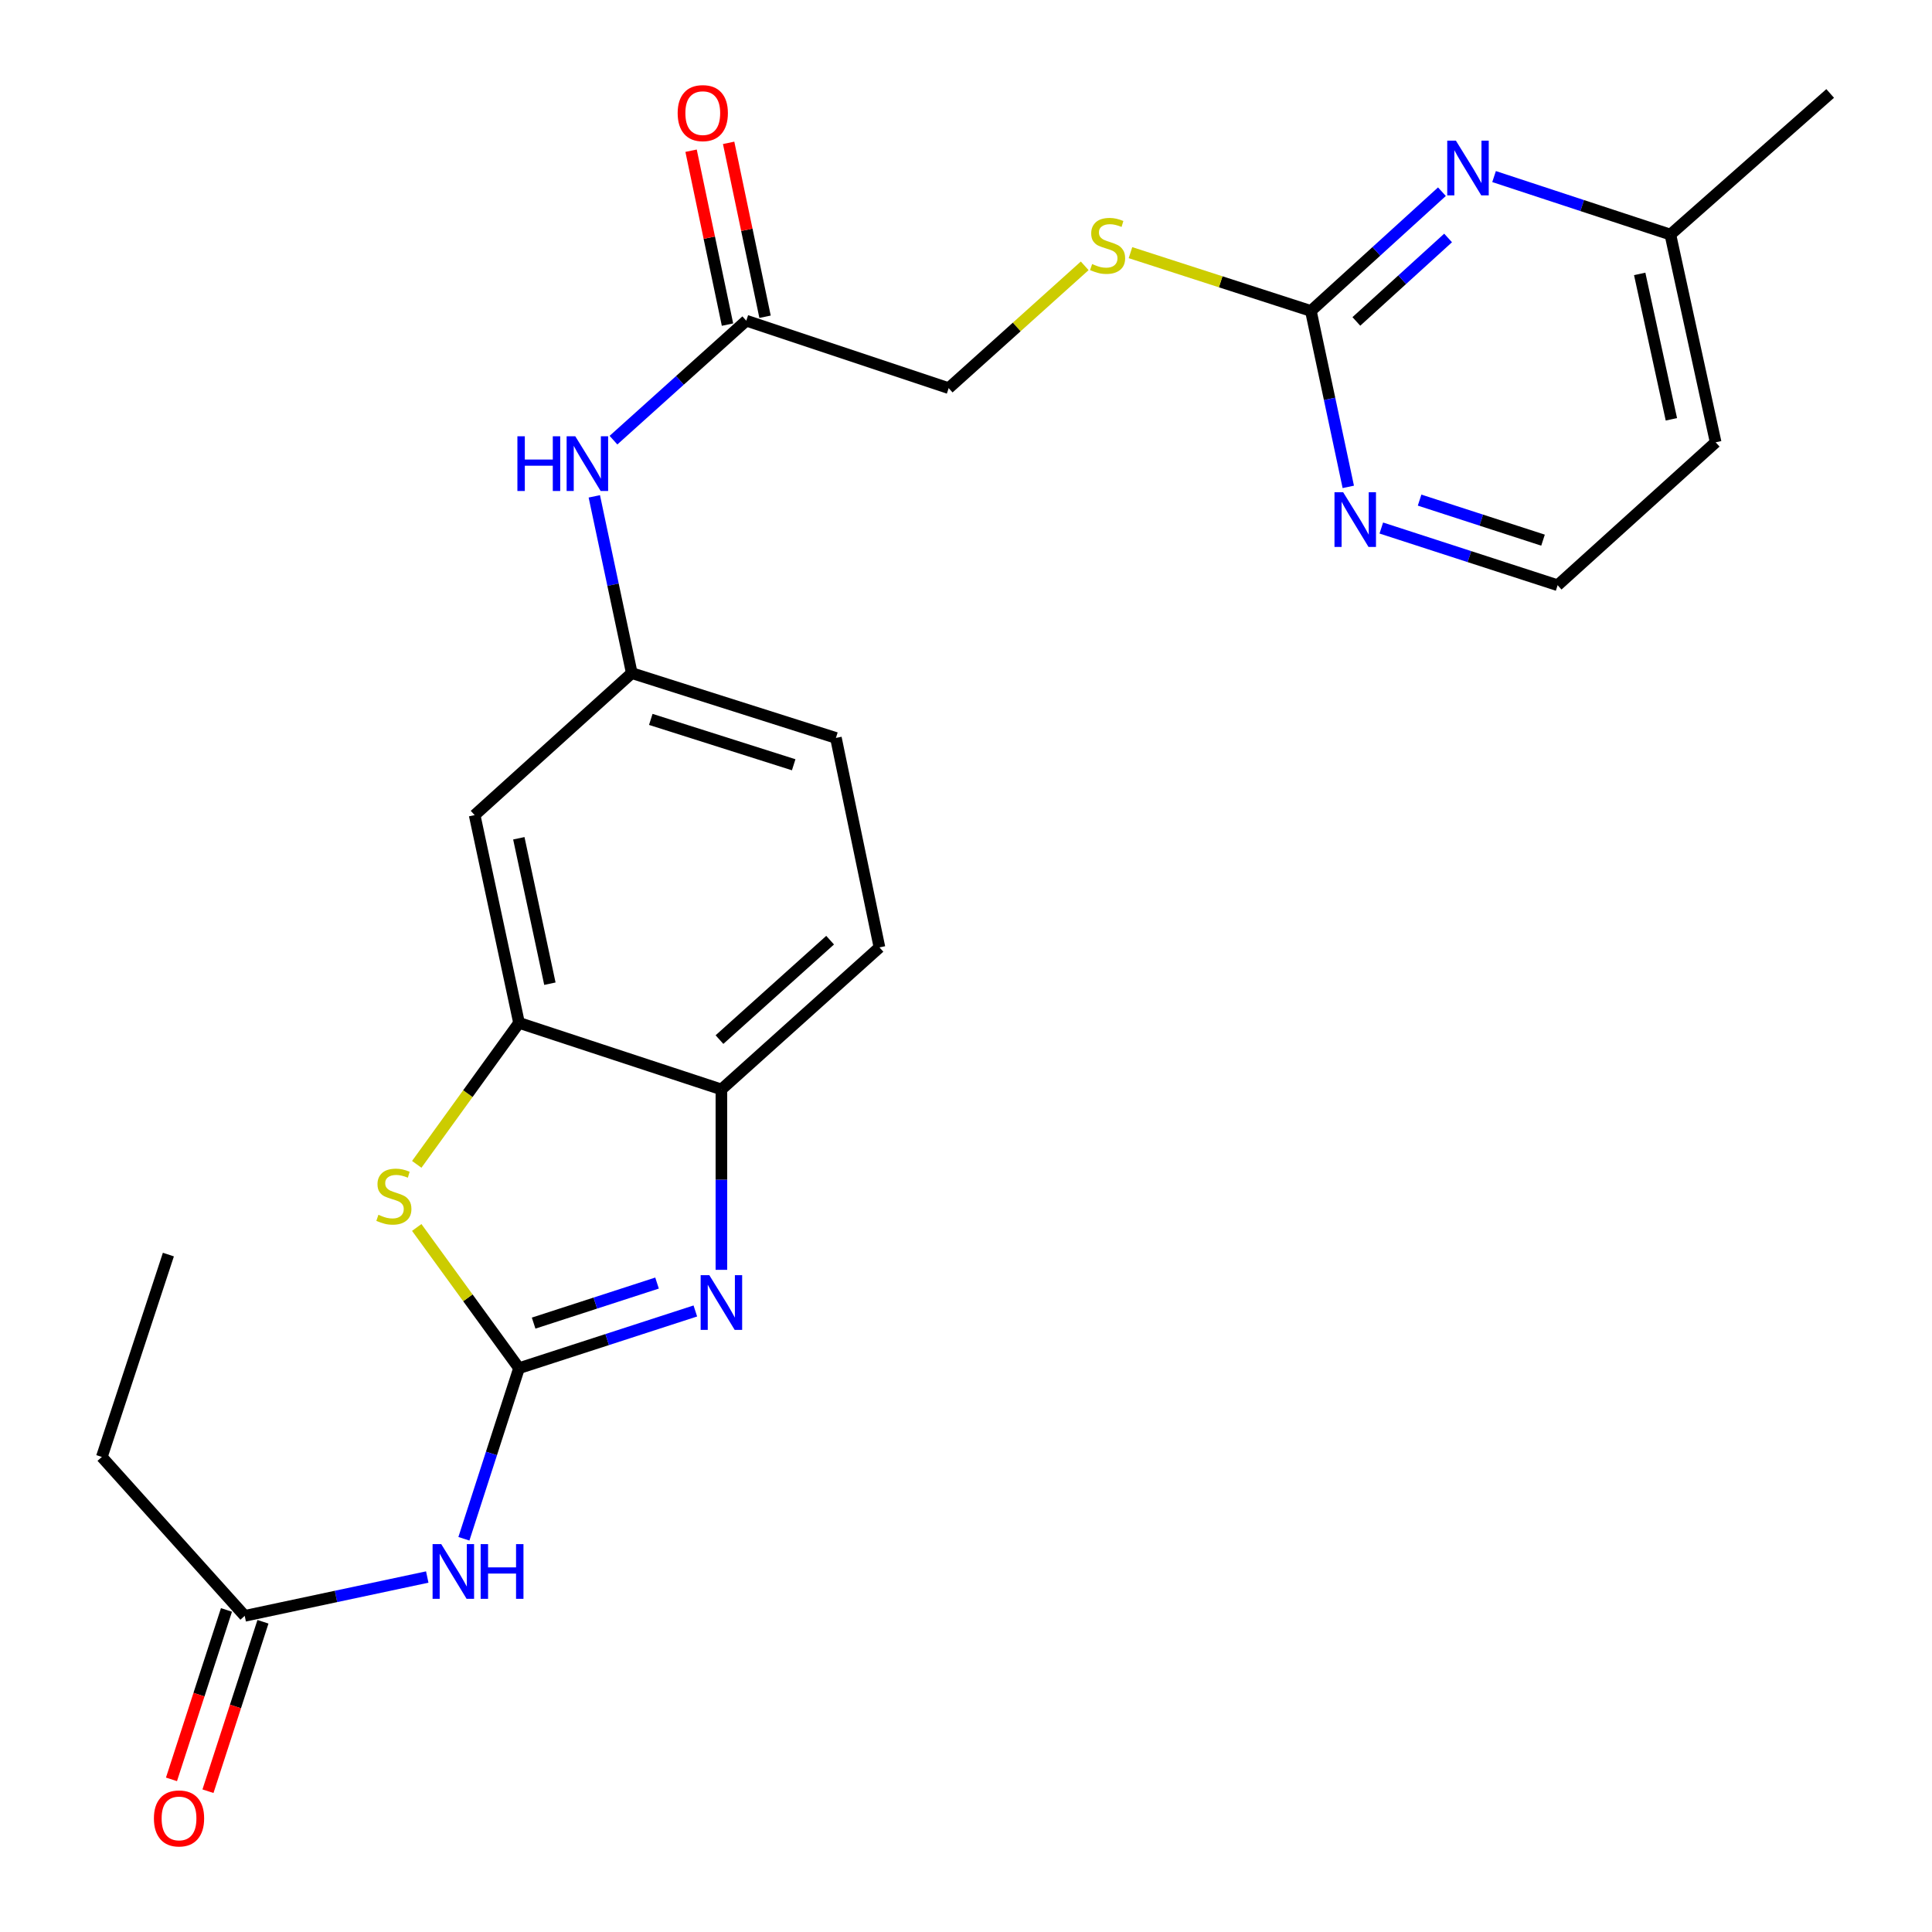 <?xml version='1.0' encoding='iso-8859-1'?>
<svg version='1.1' baseProfile='full'
              xmlns='http://www.w3.org/2000/svg'
                      xmlns:rdkit='http://www.rdkit.org/xml'
                      xmlns:xlink='http://www.w3.org/1999/xlink'
                  xml:space='preserve'
width='1000px' height='1000px' viewBox='0 0 1000 1000'>
<!-- END OF HEADER -->
<rect style='opacity:1.0;fill:#FFFFFF;stroke:none' width='1000' height='1000' x='0' y='0'> </rect>
<path class='bond-0' d='M 268.646,708.169 L 314.274,693.363' style='fill:none;fill-rule:evenodd;stroke:#000000;stroke-width:6px;stroke-linecap:butt;stroke-linejoin:miter;stroke-opacity:1' />
<path class='bond-0' d='M 314.274,693.363 L 359.903,678.557' style='fill:none;fill-rule:evenodd;stroke:#0000FF;stroke-width:6px;stroke-linecap:butt;stroke-linejoin:miter;stroke-opacity:1' />
<path class='bond-0' d='M 276.206,684.839 L 308.145,674.475' style='fill:none;fill-rule:evenodd;stroke:#000000;stroke-width:6px;stroke-linecap:butt;stroke-linejoin:miter;stroke-opacity:1' />
<path class='bond-0' d='M 308.145,674.475 L 340.085,664.111' style='fill:none;fill-rule:evenodd;stroke:#0000FF;stroke-width:6px;stroke-linecap:butt;stroke-linejoin:miter;stroke-opacity:1' />
<path class='bond-1' d='M 268.646,708.169 L 242.173,671.75' style='fill:none;fill-rule:evenodd;stroke:#000000;stroke-width:6px;stroke-linecap:butt;stroke-linejoin:miter;stroke-opacity:1' />
<path class='bond-1' d='M 242.173,671.75 L 215.7,635.332' style='fill:none;fill-rule:evenodd;stroke:#CCCC00;stroke-width:6px;stroke-linecap:butt;stroke-linejoin:miter;stroke-opacity:1' />
<path class='bond-2' d='M 268.646,708.169 L 254.38,752.318' style='fill:none;fill-rule:evenodd;stroke:#000000;stroke-width:6px;stroke-linecap:butt;stroke-linejoin:miter;stroke-opacity:1' />
<path class='bond-2' d='M 254.38,752.318 L 240.114,796.468' style='fill:none;fill-rule:evenodd;stroke:#0000FF;stroke-width:6px;stroke-linecap:butt;stroke-linejoin:miter;stroke-opacity:1' />
<path class='bond-4' d='M 373.396,657.262 L 373.396,610.576' style='fill:none;fill-rule:evenodd;stroke:#0000FF;stroke-width:6px;stroke-linecap:butt;stroke-linejoin:miter;stroke-opacity:1' />
<path class='bond-4' d='M 373.396,610.576 L 373.396,563.891' style='fill:none;fill-rule:evenodd;stroke:#000000;stroke-width:6px;stroke-linecap:butt;stroke-linejoin:miter;stroke-opacity:1' />
<path class='bond-3' d='M 215.71,602.667 L 242.178,566.052' style='fill:none;fill-rule:evenodd;stroke:#CCCC00;stroke-width:6px;stroke-linecap:butt;stroke-linejoin:miter;stroke-opacity:1' />
<path class='bond-3' d='M 242.178,566.052 L 268.646,529.438' style='fill:none;fill-rule:evenodd;stroke:#000000;stroke-width:6px;stroke-linecap:butt;stroke-linejoin:miter;stroke-opacity:1' />
<path class='bond-8' d='M 221.145,816.264 L 173.904,826.313' style='fill:none;fill-rule:evenodd;stroke:#0000FF;stroke-width:6px;stroke-linecap:butt;stroke-linejoin:miter;stroke-opacity:1' />
<path class='bond-8' d='M 173.904,826.313 L 126.663,836.362' style='fill:none;fill-rule:evenodd;stroke:#000000;stroke-width:6px;stroke-linecap:butt;stroke-linejoin:miter;stroke-opacity:1' />
<path class='bond-7' d='M 268.646,529.438 L 245.677,421.908' style='fill:none;fill-rule:evenodd;stroke:#000000;stroke-width:6px;stroke-linecap:butt;stroke-linejoin:miter;stroke-opacity:1' />
<path class='bond-7' d='M 284.62,509.16 L 268.542,433.889' style='fill:none;fill-rule:evenodd;stroke:#000000;stroke-width:6px;stroke-linecap:butt;stroke-linejoin:miter;stroke-opacity:1' />
<path class='bond-25' d='M 268.646,529.438 L 373.396,563.891' style='fill:none;fill-rule:evenodd;stroke:#000000;stroke-width:6px;stroke-linecap:butt;stroke-linejoin:miter;stroke-opacity:1' />
<path class='bond-16' d='M 373.396,563.891 L 455.21,490.373' style='fill:none;fill-rule:evenodd;stroke:#000000;stroke-width:6px;stroke-linecap:butt;stroke-linejoin:miter;stroke-opacity:1' />
<path class='bond-16' d='M 372.395,538.093 L 429.665,486.63' style='fill:none;fill-rule:evenodd;stroke:#000000;stroke-width:6px;stroke-linecap:butt;stroke-linejoin:miter;stroke-opacity:1' />
<path class='bond-5' d='M 678.51,160.944 L 631.82,145.857' style='fill:none;fill-rule:evenodd;stroke:#000000;stroke-width:6px;stroke-linecap:butt;stroke-linejoin:miter;stroke-opacity:1' />
<path class='bond-5' d='M 631.82,145.857 L 585.131,130.77' style='fill:none;fill-rule:evenodd;stroke:#CCCC00;stroke-width:6px;stroke-linecap:butt;stroke-linejoin:miter;stroke-opacity:1' />
<path class='bond-6' d='M 678.51,160.944 L 712.425,130.085' style='fill:none;fill-rule:evenodd;stroke:#000000;stroke-width:6px;stroke-linecap:butt;stroke-linejoin:miter;stroke-opacity:1' />
<path class='bond-6' d='M 712.425,130.085 L 746.339,99.225' style='fill:none;fill-rule:evenodd;stroke:#0000FF;stroke-width:6px;stroke-linecap:butt;stroke-linejoin:miter;stroke-opacity:1' />
<path class='bond-6' d='M 702.049,166.374 L 725.789,144.772' style='fill:none;fill-rule:evenodd;stroke:#000000;stroke-width:6px;stroke-linecap:butt;stroke-linejoin:miter;stroke-opacity:1' />
<path class='bond-6' d='M 725.789,144.772 L 749.529,123.171' style='fill:none;fill-rule:evenodd;stroke:#0000FF;stroke-width:6px;stroke-linecap:butt;stroke-linejoin:miter;stroke-opacity:1' />
<path class='bond-10' d='M 678.51,160.944 L 688.19,206.475' style='fill:none;fill-rule:evenodd;stroke:#000000;stroke-width:6px;stroke-linecap:butt;stroke-linejoin:miter;stroke-opacity:1' />
<path class='bond-10' d='M 688.19,206.475 L 697.871,252.006' style='fill:none;fill-rule:evenodd;stroke:#0000FF;stroke-width:6px;stroke-linecap:butt;stroke-linejoin:miter;stroke-opacity:1' />
<path class='bond-17' d='M 773.325,91.392 L 818.957,106.404' style='fill:none;fill-rule:evenodd;stroke:#0000FF;stroke-width:6px;stroke-linecap:butt;stroke-linejoin:miter;stroke-opacity:1' />
<path class='bond-17' d='M 818.957,106.404 L 864.588,121.416' style='fill:none;fill-rule:evenodd;stroke:#000000;stroke-width:6px;stroke-linecap:butt;stroke-linejoin:miter;stroke-opacity:1' />
<path class='bond-12' d='M 245.677,421.908 L 327.006,348.401' style='fill:none;fill-rule:evenodd;stroke:#000000;stroke-width:6px;stroke-linecap:butt;stroke-linejoin:miter;stroke-opacity:1' />
<path class='bond-14' d='M 117.219,833.297 L 102.989,877.146' style='fill:none;fill-rule:evenodd;stroke:#000000;stroke-width:6px;stroke-linecap:butt;stroke-linejoin:miter;stroke-opacity:1' />
<path class='bond-14' d='M 102.989,877.146 L 88.759,920.995' style='fill:none;fill-rule:evenodd;stroke:#FF0000;stroke-width:6px;stroke-linecap:butt;stroke-linejoin:miter;stroke-opacity:1' />
<path class='bond-14' d='M 136.107,839.426 L 121.877,883.275' style='fill:none;fill-rule:evenodd;stroke:#000000;stroke-width:6px;stroke-linecap:butt;stroke-linejoin:miter;stroke-opacity:1' />
<path class='bond-14' d='M 121.877,883.275 L 107.647,927.124' style='fill:none;fill-rule:evenodd;stroke:#FF0000;stroke-width:6px;stroke-linecap:butt;stroke-linejoin:miter;stroke-opacity:1' />
<path class='bond-22' d='M 126.663,836.362 L 52.704,754.117' style='fill:none;fill-rule:evenodd;stroke:#000000;stroke-width:6px;stroke-linecap:butt;stroke-linejoin:miter;stroke-opacity:1' />
<path class='bond-9' d='M 386.27,165.986 L 351.901,196.906' style='fill:none;fill-rule:evenodd;stroke:#000000;stroke-width:6px;stroke-linecap:butt;stroke-linejoin:miter;stroke-opacity:1' />
<path class='bond-9' d='M 351.901,196.906 L 317.532,227.827' style='fill:none;fill-rule:evenodd;stroke:#0000FF;stroke-width:6px;stroke-linecap:butt;stroke-linejoin:miter;stroke-opacity:1' />
<path class='bond-15' d='M 395.988,163.95 L 386.563,118.944' style='fill:none;fill-rule:evenodd;stroke:#000000;stroke-width:6px;stroke-linecap:butt;stroke-linejoin:miter;stroke-opacity:1' />
<path class='bond-15' d='M 386.563,118.944 L 377.138,73.938' style='fill:none;fill-rule:evenodd;stroke:#FF0000;stroke-width:6px;stroke-linecap:butt;stroke-linejoin:miter;stroke-opacity:1' />
<path class='bond-15' d='M 376.552,168.021 L 367.127,123.015' style='fill:none;fill-rule:evenodd;stroke:#000000;stroke-width:6px;stroke-linecap:butt;stroke-linejoin:miter;stroke-opacity:1' />
<path class='bond-15' d='M 367.127,123.015 L 357.702,78.008' style='fill:none;fill-rule:evenodd;stroke:#FF0000;stroke-width:6px;stroke-linecap:butt;stroke-linejoin:miter;stroke-opacity:1' />
<path class='bond-18' d='M 386.27,165.986 L 491.031,200.902' style='fill:none;fill-rule:evenodd;stroke:#000000;stroke-width:6px;stroke-linecap:butt;stroke-linejoin:miter;stroke-opacity:1' />
<path class='bond-19' d='M 714.961,273.304 L 760.595,288.11' style='fill:none;fill-rule:evenodd;stroke:#0000FF;stroke-width:6px;stroke-linecap:butt;stroke-linejoin:miter;stroke-opacity:1' />
<path class='bond-19' d='M 760.595,288.11 L 806.229,302.916' style='fill:none;fill-rule:evenodd;stroke:#000000;stroke-width:6px;stroke-linecap:butt;stroke-linejoin:miter;stroke-opacity:1' />
<path class='bond-19' d='M 734.78,258.857 L 766.723,269.222' style='fill:none;fill-rule:evenodd;stroke:#0000FF;stroke-width:6px;stroke-linecap:butt;stroke-linejoin:miter;stroke-opacity:1' />
<path class='bond-19' d='M 766.723,269.222 L 798.667,279.586' style='fill:none;fill-rule:evenodd;stroke:#000000;stroke-width:6px;stroke-linecap:butt;stroke-linejoin:miter;stroke-opacity:1' />
<path class='bond-11' d='M 307.614,256.909 L 317.31,302.655' style='fill:none;fill-rule:evenodd;stroke:#0000FF;stroke-width:6px;stroke-linecap:butt;stroke-linejoin:miter;stroke-opacity:1' />
<path class='bond-11' d='M 317.31,302.655 L 327.006,348.401' style='fill:none;fill-rule:evenodd;stroke:#000000;stroke-width:6px;stroke-linecap:butt;stroke-linejoin:miter;stroke-opacity:1' />
<path class='bond-26' d='M 327.006,348.401 L 432.671,381.95' style='fill:none;fill-rule:evenodd;stroke:#000000;stroke-width:6px;stroke-linecap:butt;stroke-linejoin:miter;stroke-opacity:1' />
<path class='bond-26' d='M 336.846,372.36 L 410.812,395.844' style='fill:none;fill-rule:evenodd;stroke:#000000;stroke-width:6px;stroke-linecap:butt;stroke-linejoin:miter;stroke-opacity:1' />
<path class='bond-13' d='M 561.441,137.594 L 526.236,169.248' style='fill:none;fill-rule:evenodd;stroke:#CCCC00;stroke-width:6px;stroke-linecap:butt;stroke-linejoin:miter;stroke-opacity:1' />
<path class='bond-13' d='M 526.236,169.248 L 491.031,200.902' style='fill:none;fill-rule:evenodd;stroke:#000000;stroke-width:6px;stroke-linecap:butt;stroke-linejoin:miter;stroke-opacity:1' />
<path class='bond-20' d='M 455.21,490.373 L 432.671,381.95' style='fill:none;fill-rule:evenodd;stroke:#000000;stroke-width:6px;stroke-linecap:butt;stroke-linejoin:miter;stroke-opacity:1' />
<path class='bond-23' d='M 864.588,121.416 L 947.296,48.373' style='fill:none;fill-rule:evenodd;stroke:#000000;stroke-width:6px;stroke-linecap:butt;stroke-linejoin:miter;stroke-opacity:1' />
<path class='bond-27' d='M 864.588,121.416 L 888.021,228.935' style='fill:none;fill-rule:evenodd;stroke:#000000;stroke-width:6px;stroke-linecap:butt;stroke-linejoin:miter;stroke-opacity:1' />
<path class='bond-27' d='M 848.701,141.772 L 865.103,217.035' style='fill:none;fill-rule:evenodd;stroke:#000000;stroke-width:6px;stroke-linecap:butt;stroke-linejoin:miter;stroke-opacity:1' />
<path class='bond-21' d='M 806.229,302.916 L 888.021,228.935' style='fill:none;fill-rule:evenodd;stroke:#000000;stroke-width:6px;stroke-linecap:butt;stroke-linejoin:miter;stroke-opacity:1' />
<path class='bond-24' d='M 52.704,754.117 L 87.157,649.368' style='fill:none;fill-rule:evenodd;stroke:#000000;stroke-width:6px;stroke-linecap:butt;stroke-linejoin:miter;stroke-opacity:1' />
<path  class='atom-1' d='M 367.136 660.019
L 376.416 675.019
Q 377.336 676.499, 378.816 679.179
Q 380.296 681.859, 380.376 682.019
L 380.376 660.019
L 384.136 660.019
L 384.136 688.339
L 380.256 688.339
L 370.296 671.939
Q 369.136 670.019, 367.896 667.819
Q 366.696 665.619, 366.336 664.939
L 366.336 688.339
L 362.656 688.339
L 362.656 660.019
L 367.136 660.019
' fill='#0000FF'/>
<path  class='atom-2' d='M 195.866 628.771
Q 196.186 628.891, 197.506 629.451
Q 198.826 630.011, 200.266 630.371
Q 201.746 630.691, 203.186 630.691
Q 205.866 630.691, 207.426 629.411
Q 208.986 628.091, 208.986 625.811
Q 208.986 624.251, 208.186 623.291
Q 207.426 622.331, 206.226 621.811
Q 205.026 621.291, 203.026 620.691
Q 200.506 619.931, 198.986 619.211
Q 197.506 618.491, 196.426 616.971
Q 195.386 615.451, 195.386 612.891
Q 195.386 609.331, 197.786 607.131
Q 200.226 604.931, 205.026 604.931
Q 208.306 604.931, 212.026 606.491
L 211.106 609.571
Q 207.706 608.171, 205.146 608.171
Q 202.386 608.171, 200.866 609.331
Q 199.346 610.451, 199.386 612.411
Q 199.386 613.931, 200.146 614.851
Q 200.946 615.771, 202.066 616.291
Q 203.226 616.811, 205.146 617.411
Q 207.706 618.211, 209.226 619.011
Q 210.746 619.811, 211.826 621.451
Q 212.946 623.051, 212.946 625.811
Q 212.946 629.731, 210.306 631.851
Q 207.706 633.931, 203.346 633.931
Q 200.826 633.931, 198.906 633.371
Q 197.026 632.851, 194.786 631.931
L 195.866 628.771
' fill='#CCCC00'/>
<path  class='atom-3' d='M 228.385 799.233
L 237.665 814.233
Q 238.585 815.713, 240.065 818.393
Q 241.545 821.073, 241.625 821.233
L 241.625 799.233
L 245.385 799.233
L 245.385 827.553
L 241.505 827.553
L 231.545 811.153
Q 230.385 809.233, 229.145 807.033
Q 227.945 804.833, 227.585 804.153
L 227.585 827.553
L 223.905 827.553
L 223.905 799.233
L 228.385 799.233
' fill='#0000FF'/>
<path  class='atom-3' d='M 248.785 799.233
L 252.625 799.233
L 252.625 811.273
L 267.105 811.273
L 267.105 799.233
L 270.945 799.233
L 270.945 827.553
L 267.105 827.553
L 267.105 814.473
L 252.625 814.473
L 252.625 827.553
L 248.785 827.553
L 248.785 799.233
' fill='#0000FF'/>
<path  class='atom-7' d='M 753.568 72.792
L 762.848 87.792
Q 763.768 89.272, 765.248 91.952
Q 766.728 94.632, 766.808 94.792
L 766.808 72.792
L 770.568 72.792
L 770.568 101.112
L 766.688 101.112
L 756.728 84.712
Q 755.568 82.792, 754.328 80.592
Q 753.128 78.392, 752.768 77.712
L 752.768 101.112
L 749.088 101.112
L 749.088 72.792
L 753.568 72.792
' fill='#0000FF'/>
<path  class='atom-11' d='M 695.208 254.766
L 704.488 269.766
Q 705.408 271.246, 706.888 273.926
Q 708.368 276.606, 708.448 276.766
L 708.448 254.766
L 712.208 254.766
L 712.208 283.086
L 708.328 283.086
L 698.368 266.686
Q 697.208 264.766, 695.968 262.566
Q 694.768 260.366, 694.408 259.686
L 694.408 283.086
L 690.728 283.086
L 690.728 254.766
L 695.208 254.766
' fill='#0000FF'/>
<path  class='atom-12' d='M 267.806 225.818
L 271.646 225.818
L 271.646 237.858
L 286.126 237.858
L 286.126 225.818
L 289.966 225.818
L 289.966 254.138
L 286.126 254.138
L 286.126 241.058
L 271.646 241.058
L 271.646 254.138
L 267.806 254.138
L 267.806 225.818
' fill='#0000FF'/>
<path  class='atom-12' d='M 297.766 225.818
L 307.046 240.818
Q 307.966 242.298, 309.446 244.978
Q 310.926 247.658, 311.006 247.818
L 311.006 225.818
L 314.766 225.818
L 314.766 254.138
L 310.886 254.138
L 300.926 237.738
Q 299.766 235.818, 298.526 233.618
Q 297.326 231.418, 296.966 230.738
L 296.966 254.138
L 293.286 254.138
L 293.286 225.818
L 297.766 225.818
' fill='#0000FF'/>
<path  class='atom-14' d='M 565.286 136.663
Q 565.606 136.783, 566.926 137.343
Q 568.246 137.903, 569.686 138.263
Q 571.166 138.583, 572.606 138.583
Q 575.286 138.583, 576.846 137.303
Q 578.406 135.983, 578.406 133.703
Q 578.406 132.143, 577.606 131.183
Q 576.846 130.223, 575.646 129.703
Q 574.446 129.183, 572.446 128.583
Q 569.926 127.823, 568.406 127.103
Q 566.926 126.383, 565.846 124.863
Q 564.806 123.343, 564.806 120.783
Q 564.806 117.223, 567.206 115.023
Q 569.646 112.823, 574.446 112.823
Q 577.726 112.823, 581.446 114.383
L 580.526 117.463
Q 577.126 116.063, 574.566 116.063
Q 571.806 116.063, 570.286 117.223
Q 568.766 118.343, 568.806 120.303
Q 568.806 121.823, 569.566 122.743
Q 570.366 123.663, 571.486 124.183
Q 572.646 124.703, 574.566 125.303
Q 577.126 126.103, 578.646 126.903
Q 580.166 127.703, 581.246 129.343
Q 582.366 130.943, 582.366 133.703
Q 582.366 137.623, 579.726 139.743
Q 577.126 141.823, 572.766 141.823
Q 570.246 141.823, 568.326 141.263
Q 566.446 140.743, 564.206 139.823
L 565.286 136.663
' fill='#CCCC00'/>
<path  class='atom-15' d='M 79.662 941.213
Q 79.662 934.413, 83.022 930.613
Q 86.382 926.813, 92.662 926.813
Q 98.942 926.813, 102.302 930.613
Q 105.662 934.413, 105.662 941.213
Q 105.662 948.093, 102.262 952.013
Q 98.862 955.893, 92.662 955.893
Q 86.422 955.893, 83.022 952.013
Q 79.662 948.133, 79.662 941.213
M 92.662 952.693
Q 96.982 952.693, 99.302 949.813
Q 101.662 946.893, 101.662 941.213
Q 101.662 935.653, 99.302 932.853
Q 96.982 930.013, 92.662 930.013
Q 88.342 930.013, 85.982 932.813
Q 83.662 935.613, 83.662 941.213
Q 83.662 946.933, 85.982 949.813
Q 88.342 952.693, 92.662 952.693
' fill='#FF0000'/>
<path  class='atom-16' d='M 350.754 58.547
Q 350.754 51.747, 354.114 47.947
Q 357.474 44.147, 363.754 44.147
Q 370.034 44.147, 373.394 47.947
Q 376.754 51.747, 376.754 58.547
Q 376.754 65.427, 373.354 69.347
Q 369.954 73.227, 363.754 73.227
Q 357.514 73.227, 354.114 69.347
Q 350.754 65.467, 350.754 58.547
M 363.754 70.027
Q 368.074 70.027, 370.394 67.147
Q 372.754 64.227, 372.754 58.547
Q 372.754 52.987, 370.394 50.187
Q 368.074 47.347, 363.754 47.347
Q 359.434 47.347, 357.074 50.147
Q 354.754 52.947, 354.754 58.547
Q 354.754 64.267, 357.074 67.147
Q 359.434 70.027, 363.754 70.027
' fill='#FF0000'/>
</svg>
